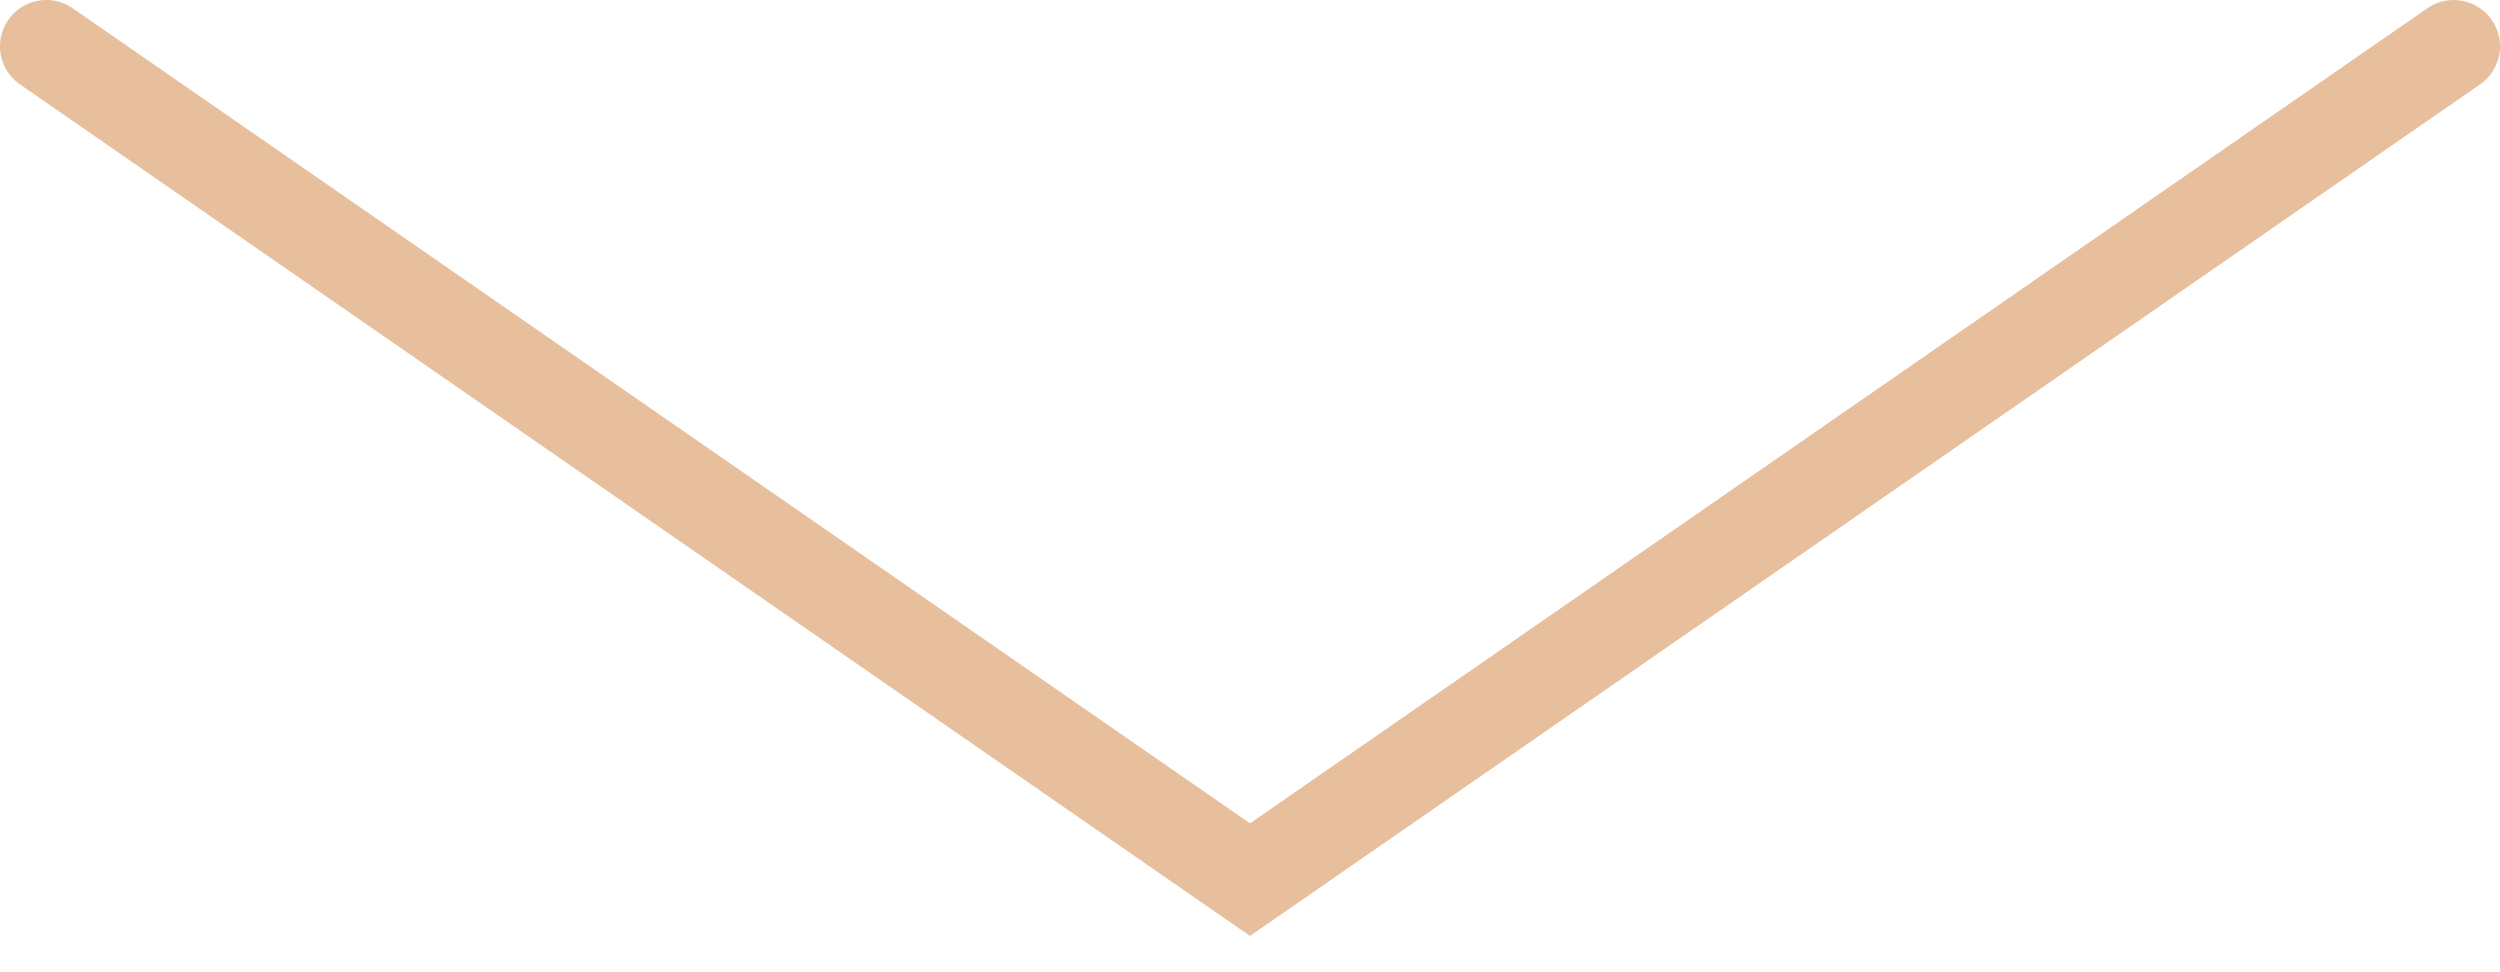 <?xml version="1.0" encoding="UTF-8"?> <svg xmlns="http://www.w3.org/2000/svg" width="54" height="21" viewBox="0 0 54 21" fill="none"> <path d="M1 1L27 19L40 10L53 1" stroke="#E7BF9C" stroke-width="2" stroke-linecap="round"></path> </svg> 